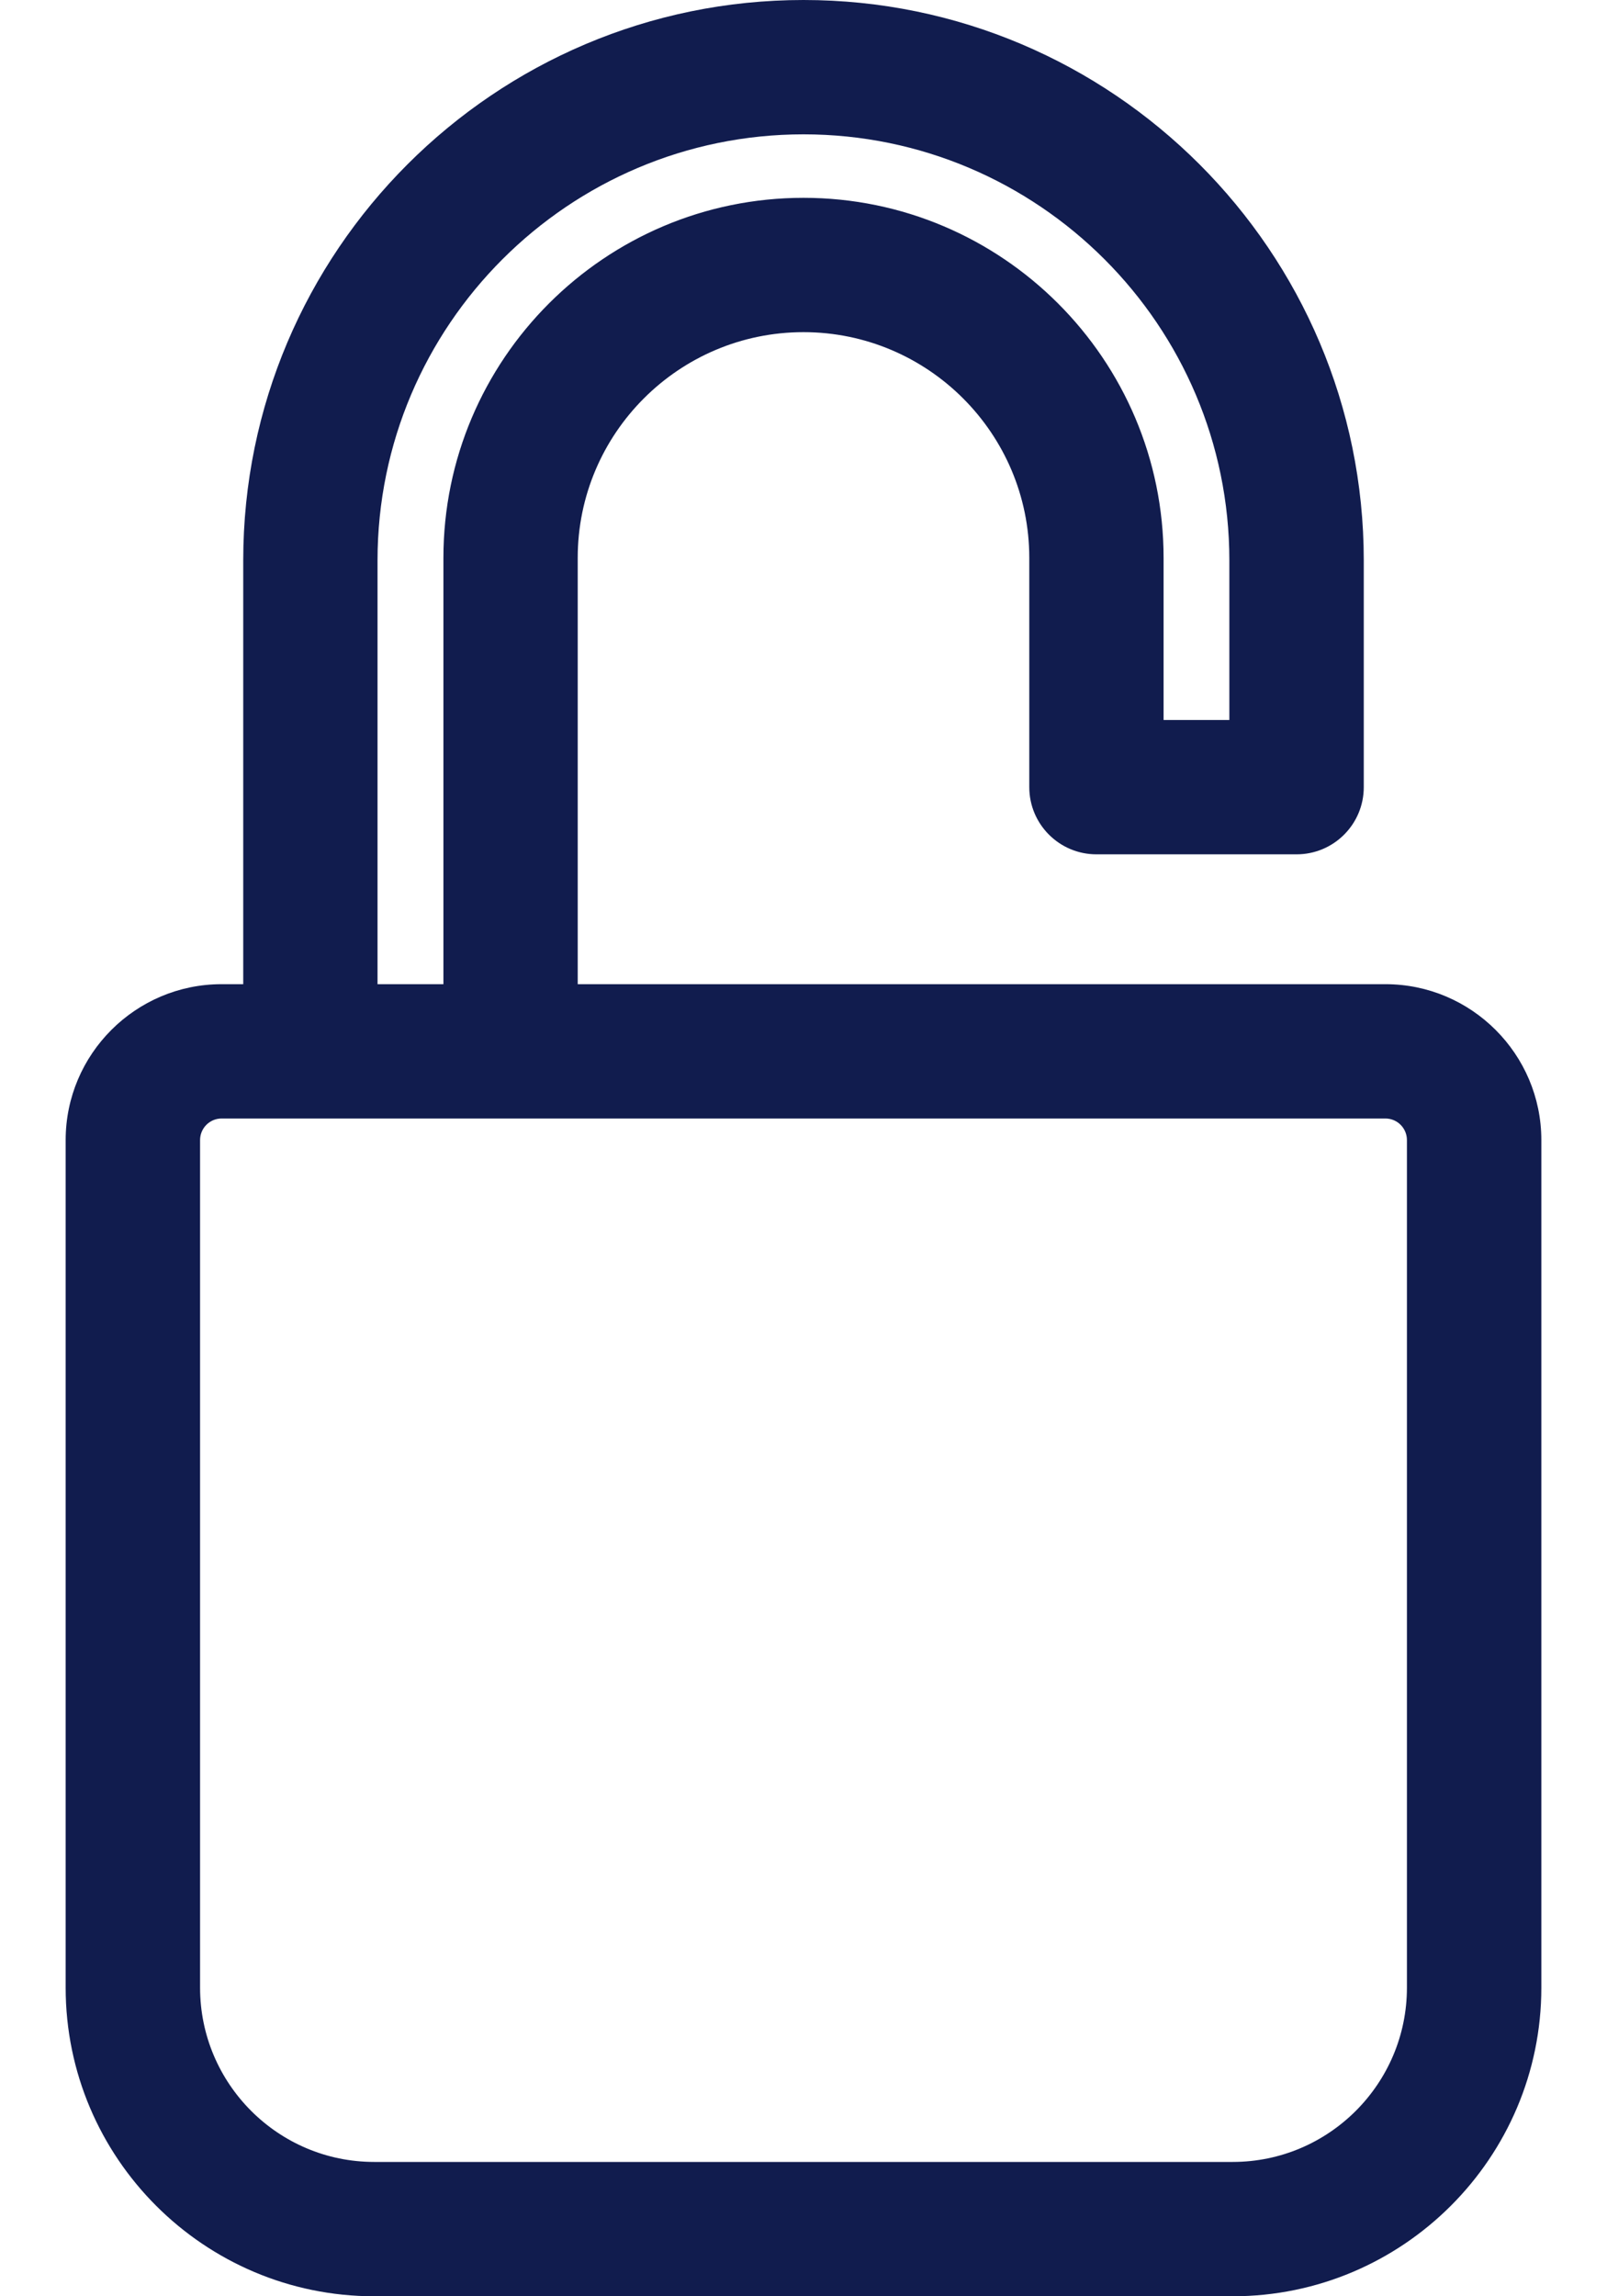 <svg width="14" height="20" viewBox="0 0 14 20" fill="none" xmlns="http://www.w3.org/2000/svg">
<path d="M12.07 8.572H5.033V4.859C5.033 3.775 5.915 2.893 7 2.893C8.084 2.893 8.967 3.775 8.967 4.859V6.856C8.967 7.179 9.229 7.441 9.552 7.441H11.296C11.619 7.441 11.881 7.179 11.881 6.856V4.881C11.881 2.189 9.691 0 7 0C4.309 0 2.119 2.189 2.119 4.881V8.572H1.93C1.182 8.572 0.572 9.181 0.572 9.93V17.312C0.572 18.794 1.778 20 3.26 20H10.739C12.222 20 13.428 18.794 13.428 17.312V9.93C13.428 9.181 12.818 8.572 12.07 8.572ZM3.289 4.881C3.289 2.835 4.954 1.17 7 1.17C9.046 1.17 10.71 2.835 10.71 4.881V6.271H10.137V4.859C10.137 3.13 8.73 1.723 7 1.723C5.27 1.723 3.863 3.13 3.863 4.859V8.572H3.289V4.881ZM12.257 17.312C12.257 18.149 11.576 18.83 10.739 18.83H3.26C2.423 18.83 1.743 18.149 1.743 17.312V9.93C1.743 9.826 1.827 9.742 1.93 9.742H12.07C12.173 9.742 12.257 9.826 12.257 9.93V17.312H12.257Z" fill="#111C4E"/>
</svg>
